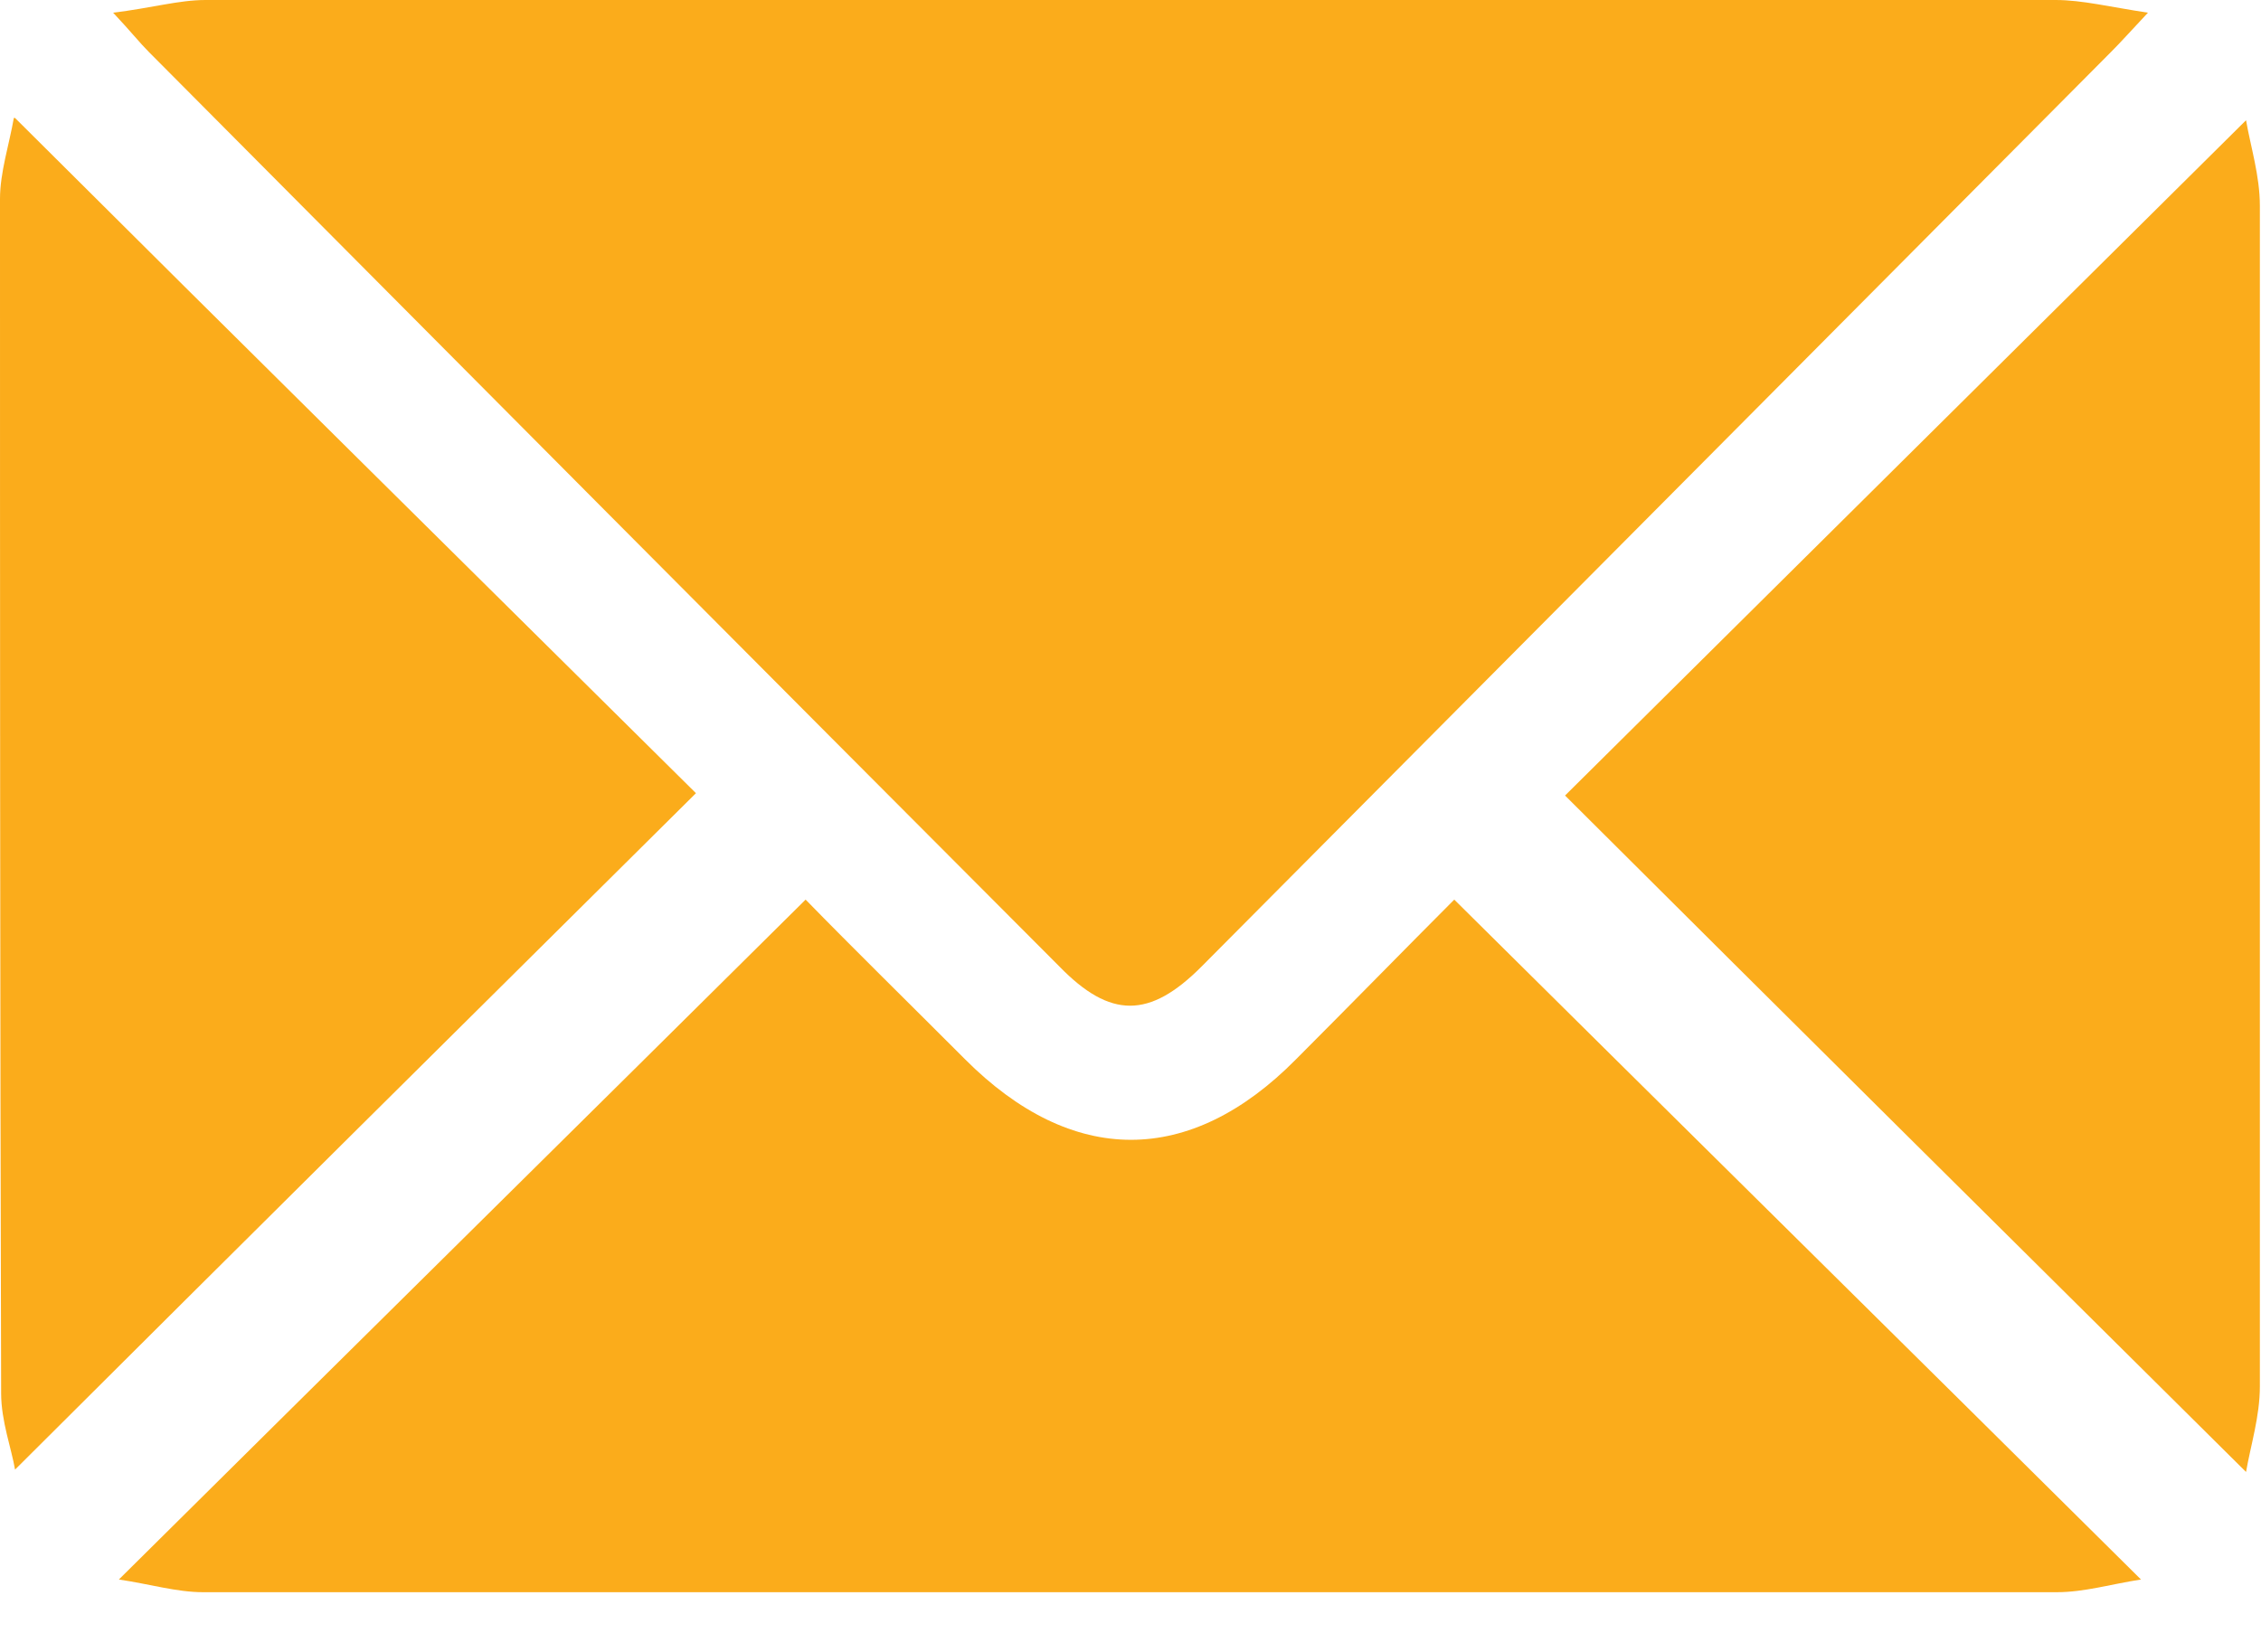 <svg width="26" height="19" viewBox="0 0 26 19" fill="none" xmlns="http://www.w3.org/2000/svg">
<path d="M1.301 0.146C1.739 0.093 2.057 0 2.363 0C9.45 0 16.55 0 23.638 0C23.943 0 24.262 0.08 24.7 0.146C24.5 0.359 24.394 0.479 24.275 0.598C20.784 4.109 17.294 7.62 13.816 11.118C13.219 11.717 12.768 11.717 12.184 11.118C8.693 7.62 5.203 4.109 1.712 0.598C1.606 0.492 1.513 0.372 1.301 0.146Z" fill="#FBAC1B"/>
<path d="M1.38 18.154C4.035 15.52 6.636 12.954 9.264 10.347C9.808 10.905 10.459 11.544 11.096 12.182C12.33 13.419 13.684 13.419 14.905 12.182C15.542 11.544 16.166 10.905 16.723 10.347C19.351 12.954 21.952 15.52 24.62 18.167C24.275 18.22 23.97 18.313 23.651 18.313C16.55 18.313 9.437 18.313 2.336 18.313C2.031 18.313 1.726 18.22 1.367 18.167L1.38 18.154Z" fill="#FBAC1B"/>
<path d="M0.173 1.357C2.827 4.003 5.428 6.57 8.003 9.123C5.402 11.703 2.8 14.283 0.173 16.903C0.133 16.664 0.013 16.345 0.013 16.026C0 11.437 0 6.862 0 2.287C0 1.982 0.106 1.662 0.159 1.357H0.173Z" fill="#FBAC1B"/>
<path d="M17.997 9.15C20.585 6.583 23.2 3.99 25.828 1.383C25.881 1.689 25.987 2.022 25.987 2.367C25.987 6.889 25.987 11.424 25.987 15.946C25.987 16.292 25.881 16.624 25.828 16.93C23.186 14.31 20.585 11.73 17.997 9.15Z" fill="#FBAC1B"/>
</svg>
